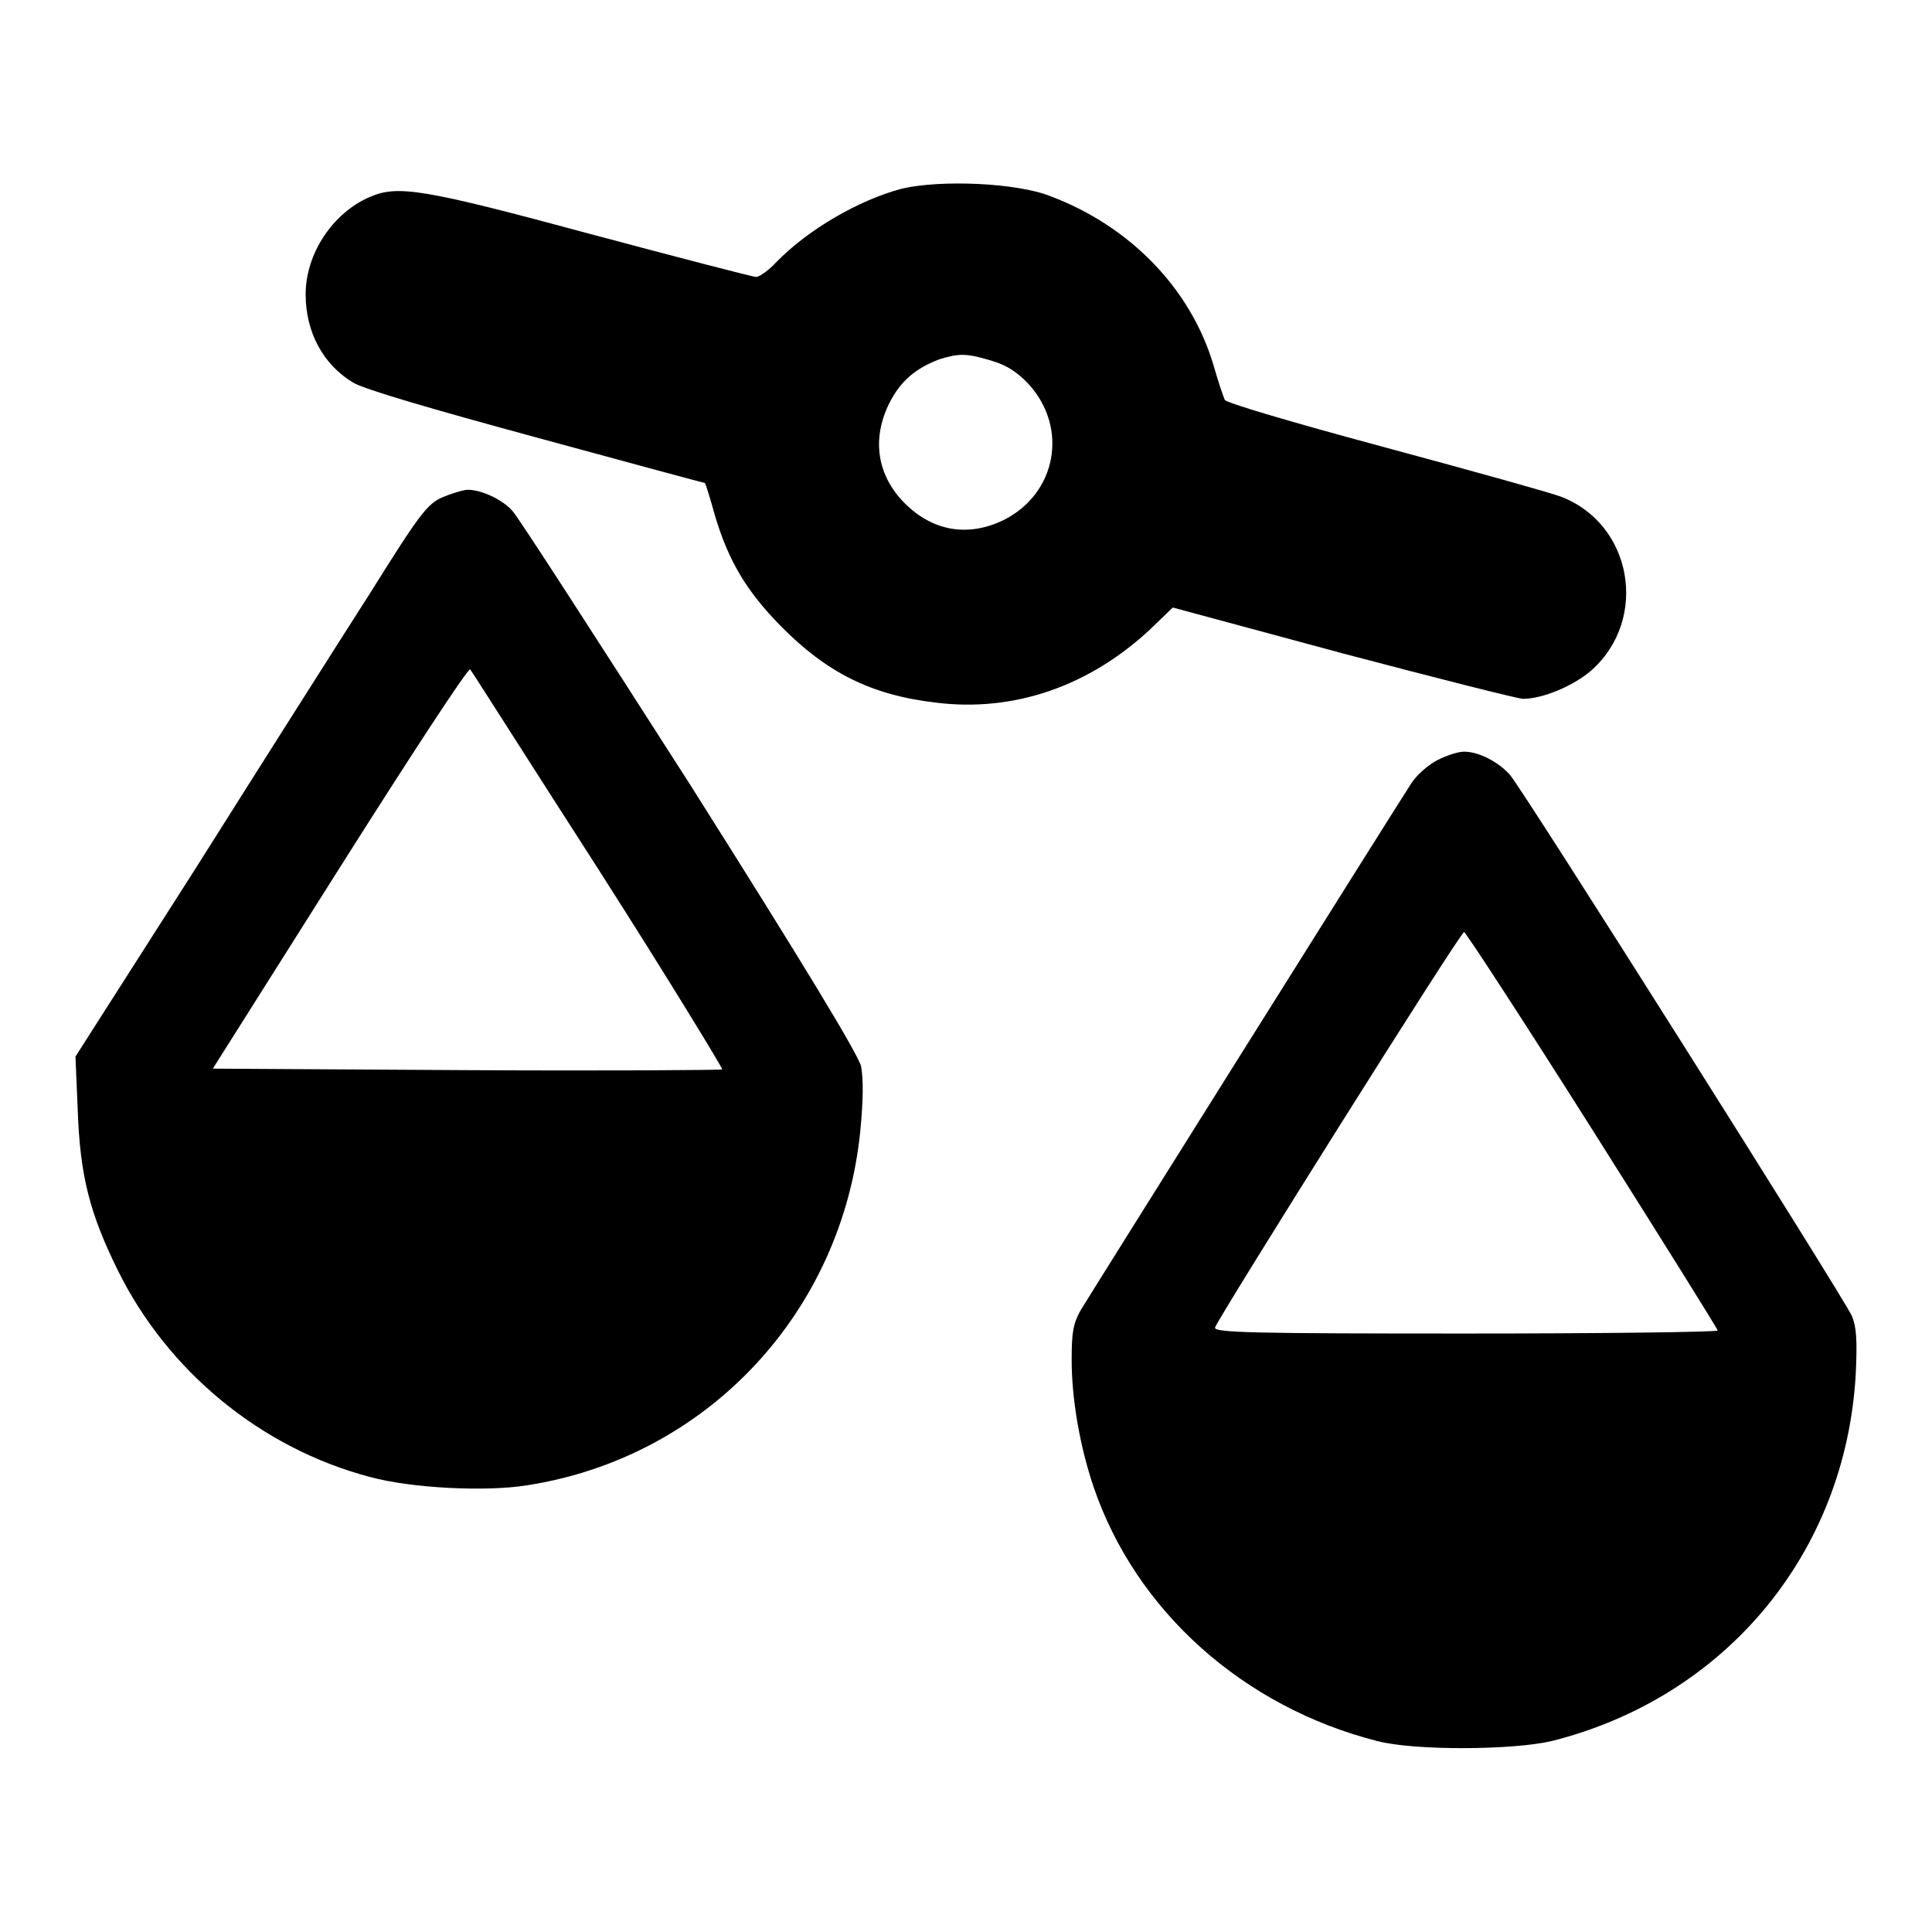 <?xml version="1.0" encoding="utf-8"?>
<!-- Svg Vector Icons : http://www.onlinewebfonts.com/icon -->
<!DOCTYPE svg PUBLIC "-//W3C//DTD SVG 1.1//EN" "http://www.w3.org/Graphics/SVG/1.1/DTD/svg11.dtd">
<svg version="1.1" xmlns="http://www.w3.org/2000/svg" xmlns:xlink="http://www.w3.org/1999/xlink" x="0px" y="0px" viewBox="0 0 256 256" enable-background="new 0 0 256 256" xml:space="preserve">
<g><g><g><path fill="#000000" d="M119.5,25c-5.7,1.5-12.4,5.4-16.6,9.7c-1,1.1-2.3,2-2.7,2s-10.4-2.6-22-5.7c-22.2-6-25.5-6.5-29.2-4.9c-4.9,2.1-8.5,7.5-8.5,12.9c0,5,2.3,9.3,6.3,11.7c1.5,0.9,10.4,3.5,24.4,7.3c12.1,3.3,22.1,6,22.2,6c0.1,0.1,0.7,2,1.3,4.2c1.8,6.1,4.2,10.1,8.7,14.7c6.1,6.2,12,9.2,20.6,10.2c10.4,1.3,20.4-2.2,28.5-9.8l2.9-2.8l22.6,6.1c12.5,3.3,23.2,6,23.8,6c2.6,0,6.7-1.7,9.1-3.8c7.6-6.8,5.4-19.4-4.1-23c-1.3-0.5-11.7-3.4-23.2-6.5c-13-3.5-21-5.9-21.3-6.3c-0.2-0.4-0.9-2.5-1.5-4.6c-3-10.1-11-18.4-21.6-22.4C134.7,24.2,124.6,23.8,119.5,25z M131.4,47.8c2,0.6,3.4,1.5,4.9,3.1c5.3,5.8,3.7,14.5-3.3,18c-4.7,2.3-9.4,1.5-13.1-2.2c-3.7-3.7-4.4-8.5-2.1-13.2c1.5-3,3.5-4.7,6.7-5.9C127.1,46.8,128.1,46.8,131.4,47.8z"/><path fill="#000000" d="M58.6,65.9c-2,0.9-3,2.2-9.5,12.6c-4.1,6.4-14.5,22.8-23.2,36.6L10,140l0.3,7.1c0.3,8.7,1.6,13.7,5.3,21.2c6.6,13.4,19,23.6,33.4,27.4c5.5,1.5,15.4,2,20.9,1.1c23.7-3.7,41.7-22.8,44.1-47c0.4-4.2,0.4-6.8,0.1-8.5c-0.4-1.6-7.4-13.2-22.7-37.4C79.1,84.7,68.6,68.4,67.9,67.7c-1.3-1.5-4.1-2.8-5.9-2.8C61.4,64.9,59.8,65.4,58.6,65.9z M79.3,115.2c9.2,14.4,16.5,26.4,16.4,26.5c-0.1,0.1-15.3,0.2-33.8,0.1l-33.7-0.2L45,115c9.3-14.7,17-26.5,17.3-26.3C62.5,88.9,70.1,100.9,79.3,115.2z"/><path fill="#000000" d="M190.5,100.7c-1.2,0.6-2.8,2-3.5,3.1c-2.9,4.5-42.6,67.8-43.8,69.8c-1,1.8-1.2,2.9-1.2,6.6c0,5.2,1.1,11.5,2.9,16.8c5.6,16.5,19.9,29.2,37.6,33.7c5,1.3,18,1.2,23.1,0c23.1-5.8,39-25,40.3-48.7c0.2-4.4,0.1-6.1-0.5-7.6c-1-2.3-43.3-69.3-45.3-71.7c-1.5-1.7-4.1-3.1-6.1-3.1C193.2,99.6,191.7,100.1,190.5,100.7z M211,149.7c9.1,14.4,16.6,26.4,16.6,26.6c0,0.2-15,0.4-33.4,0.4c-27.8,0-33.4-0.1-33.2-0.8c0.3-1.1,32.5-52.4,33-52.4C194.2,123.5,201.9,135.3,211,149.7z"/></g></g></g>
</svg>